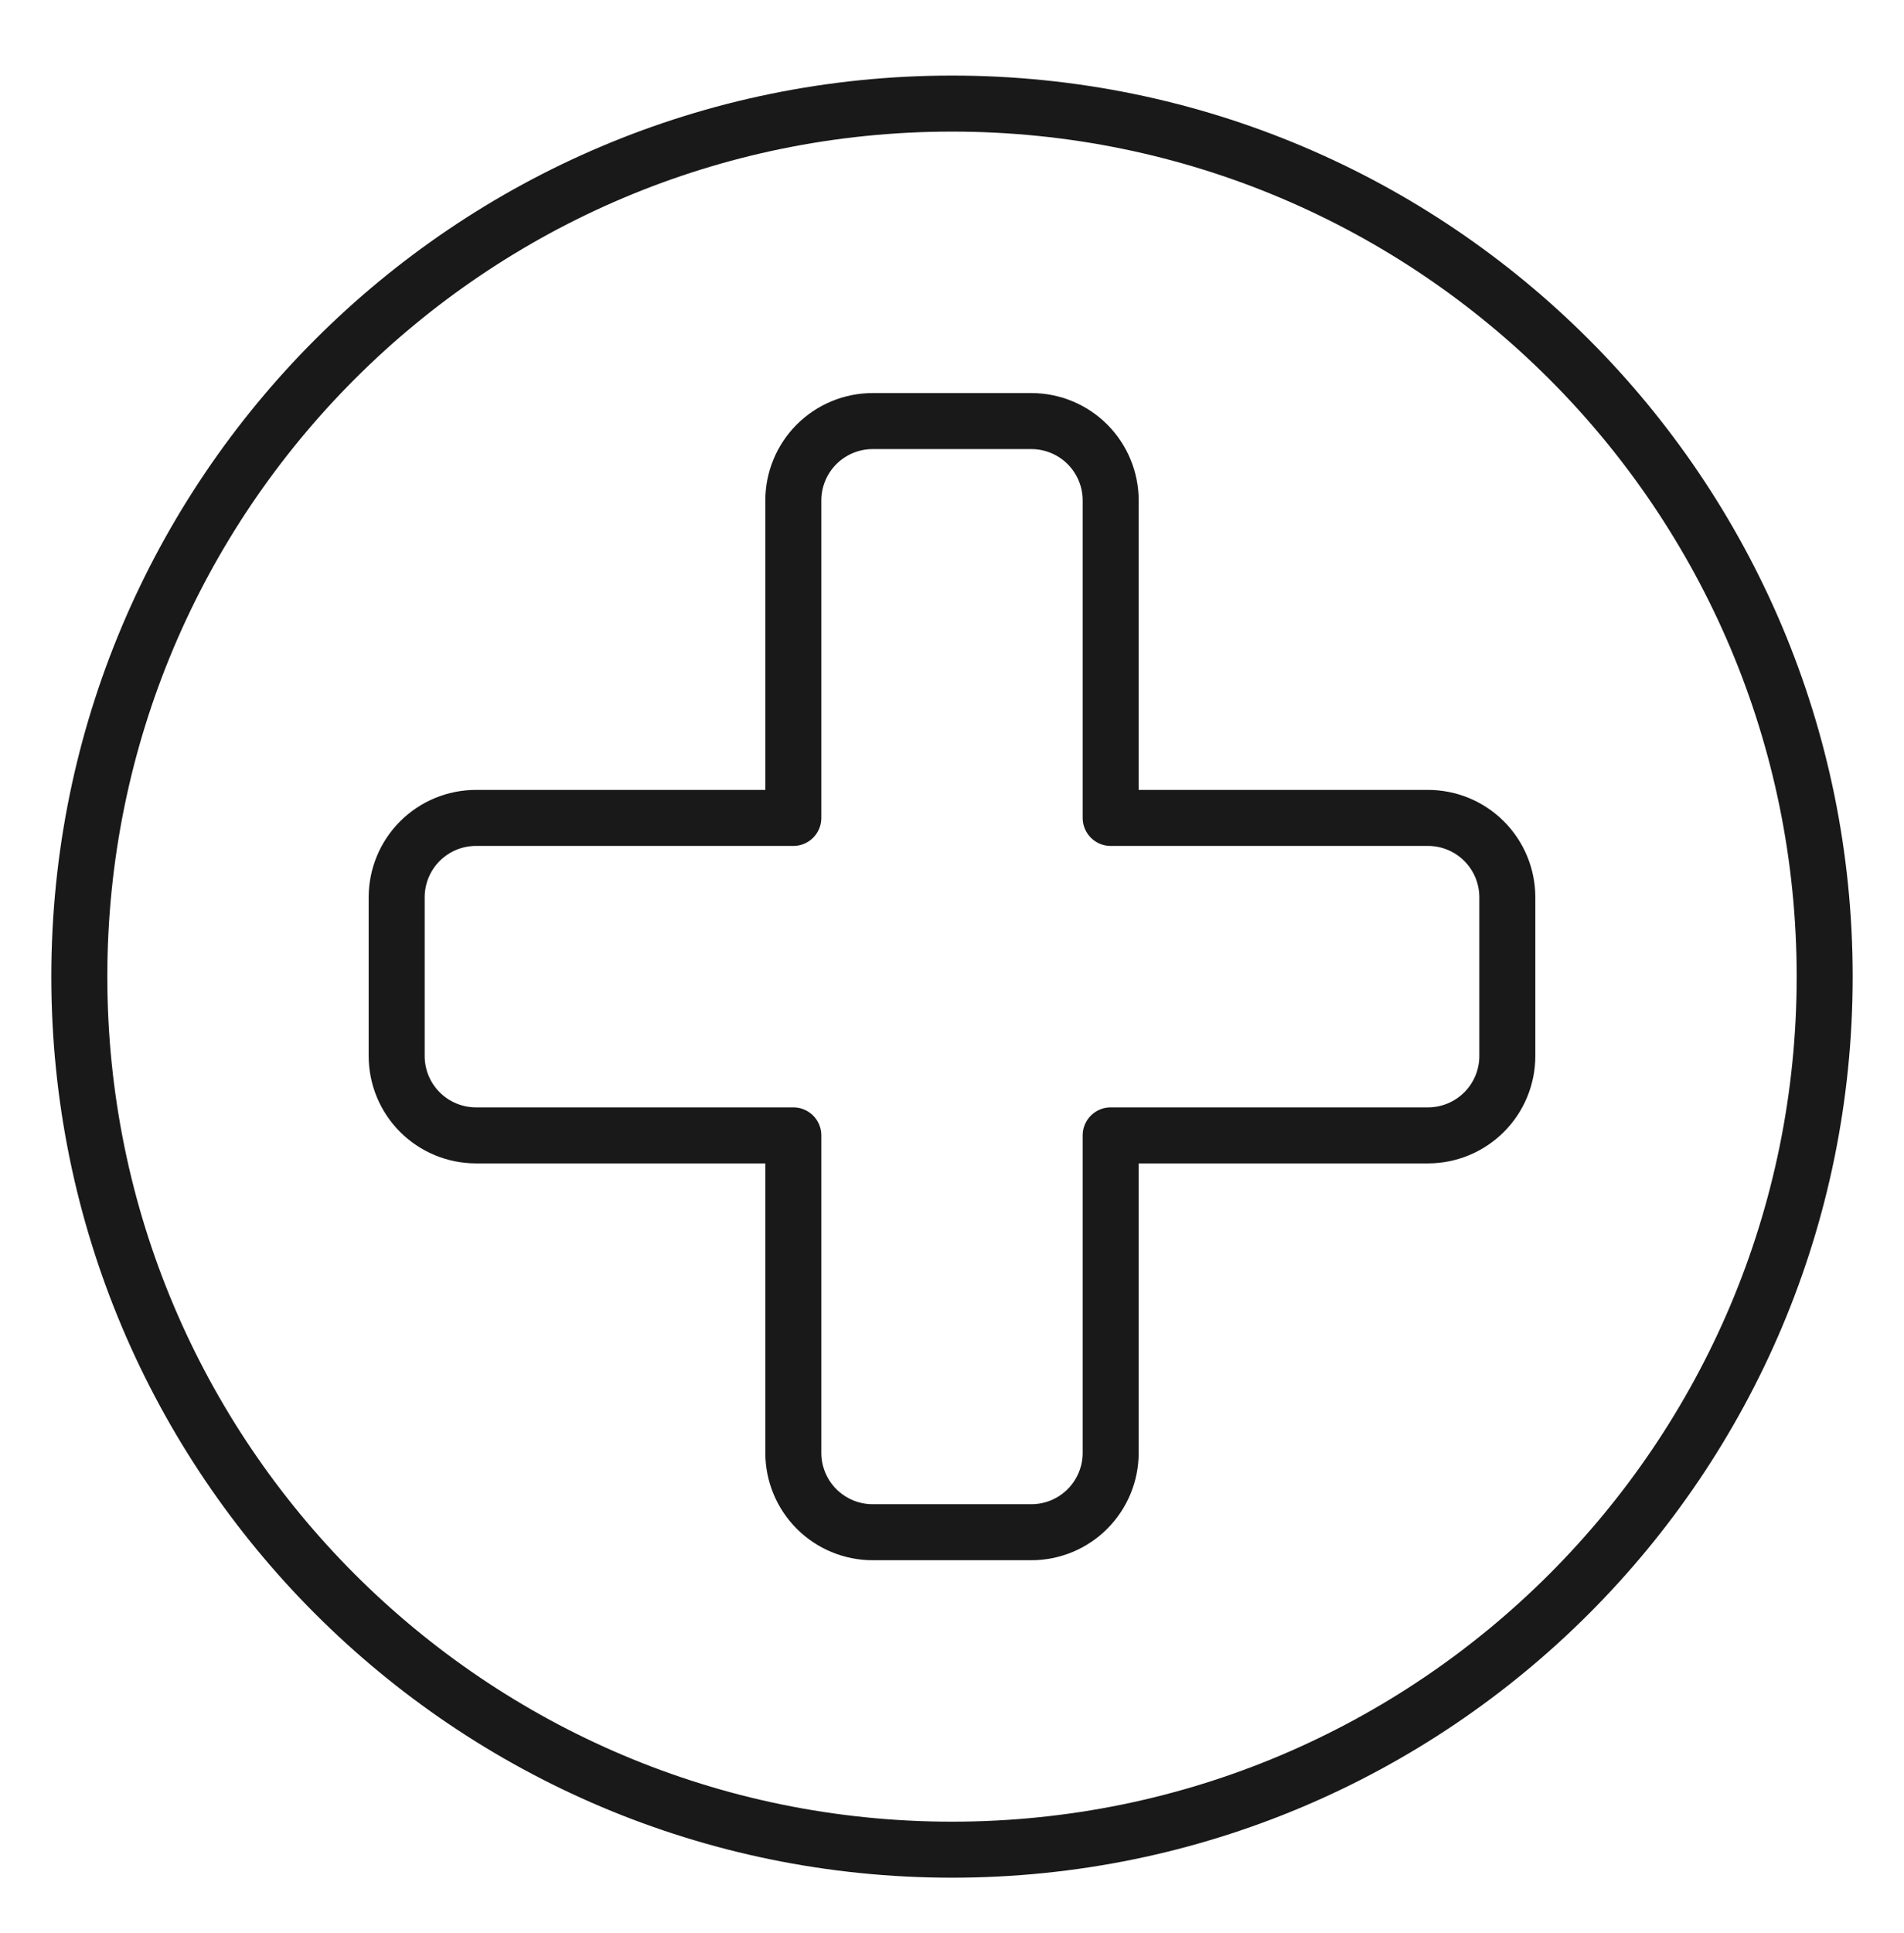 <?xml version="1.0" encoding="UTF-8"?> <svg xmlns="http://www.w3.org/2000/svg" width="68" height="69" viewBox="0 0 68 69" fill="none"><path d="M34 66.032C51.213 66.032 65.167 52.078 65.167 34.865C65.167 17.652 51.213 3.698 34 3.698C16.787 3.698 2.833 17.652 2.833 34.865C2.833 52.078 16.787 66.032 34 66.032Z" stroke="#191919" stroke-width="2" stroke-linecap="round" stroke-linejoin="round"></path><path d="M53.833 32.032C53.833 31.281 53.535 30.56 53.003 30.029C52.472 29.497 51.751 29.199 51 29.199H39.667V17.865C39.667 17.114 39.368 16.393 38.837 15.862C38.306 15.331 37.585 15.032 36.833 15.032H31.167C30.415 15.032 29.695 15.331 29.163 15.862C28.632 16.393 28.333 17.114 28.333 17.865V29.199H17C16.248 29.199 15.528 29.497 14.996 30.029C14.465 30.56 14.167 31.281 14.167 32.032V37.699C14.167 38.45 14.465 39.171 14.996 39.702C15.528 40.233 16.248 40.532 17 40.532H28.333V51.865C28.333 52.617 28.632 53.337 29.163 53.869C29.695 54.4 30.415 54.699 31.167 54.699H36.833C37.585 54.699 38.306 54.4 38.837 53.869C39.368 53.337 39.667 52.617 39.667 51.865V40.532H51C51.751 40.532 52.472 40.233 53.003 39.702C53.535 39.171 53.833 38.45 53.833 37.699V32.032Z" stroke="#191919" stroke-width="2" stroke-linecap="round" stroke-linejoin="round"></path></svg> 